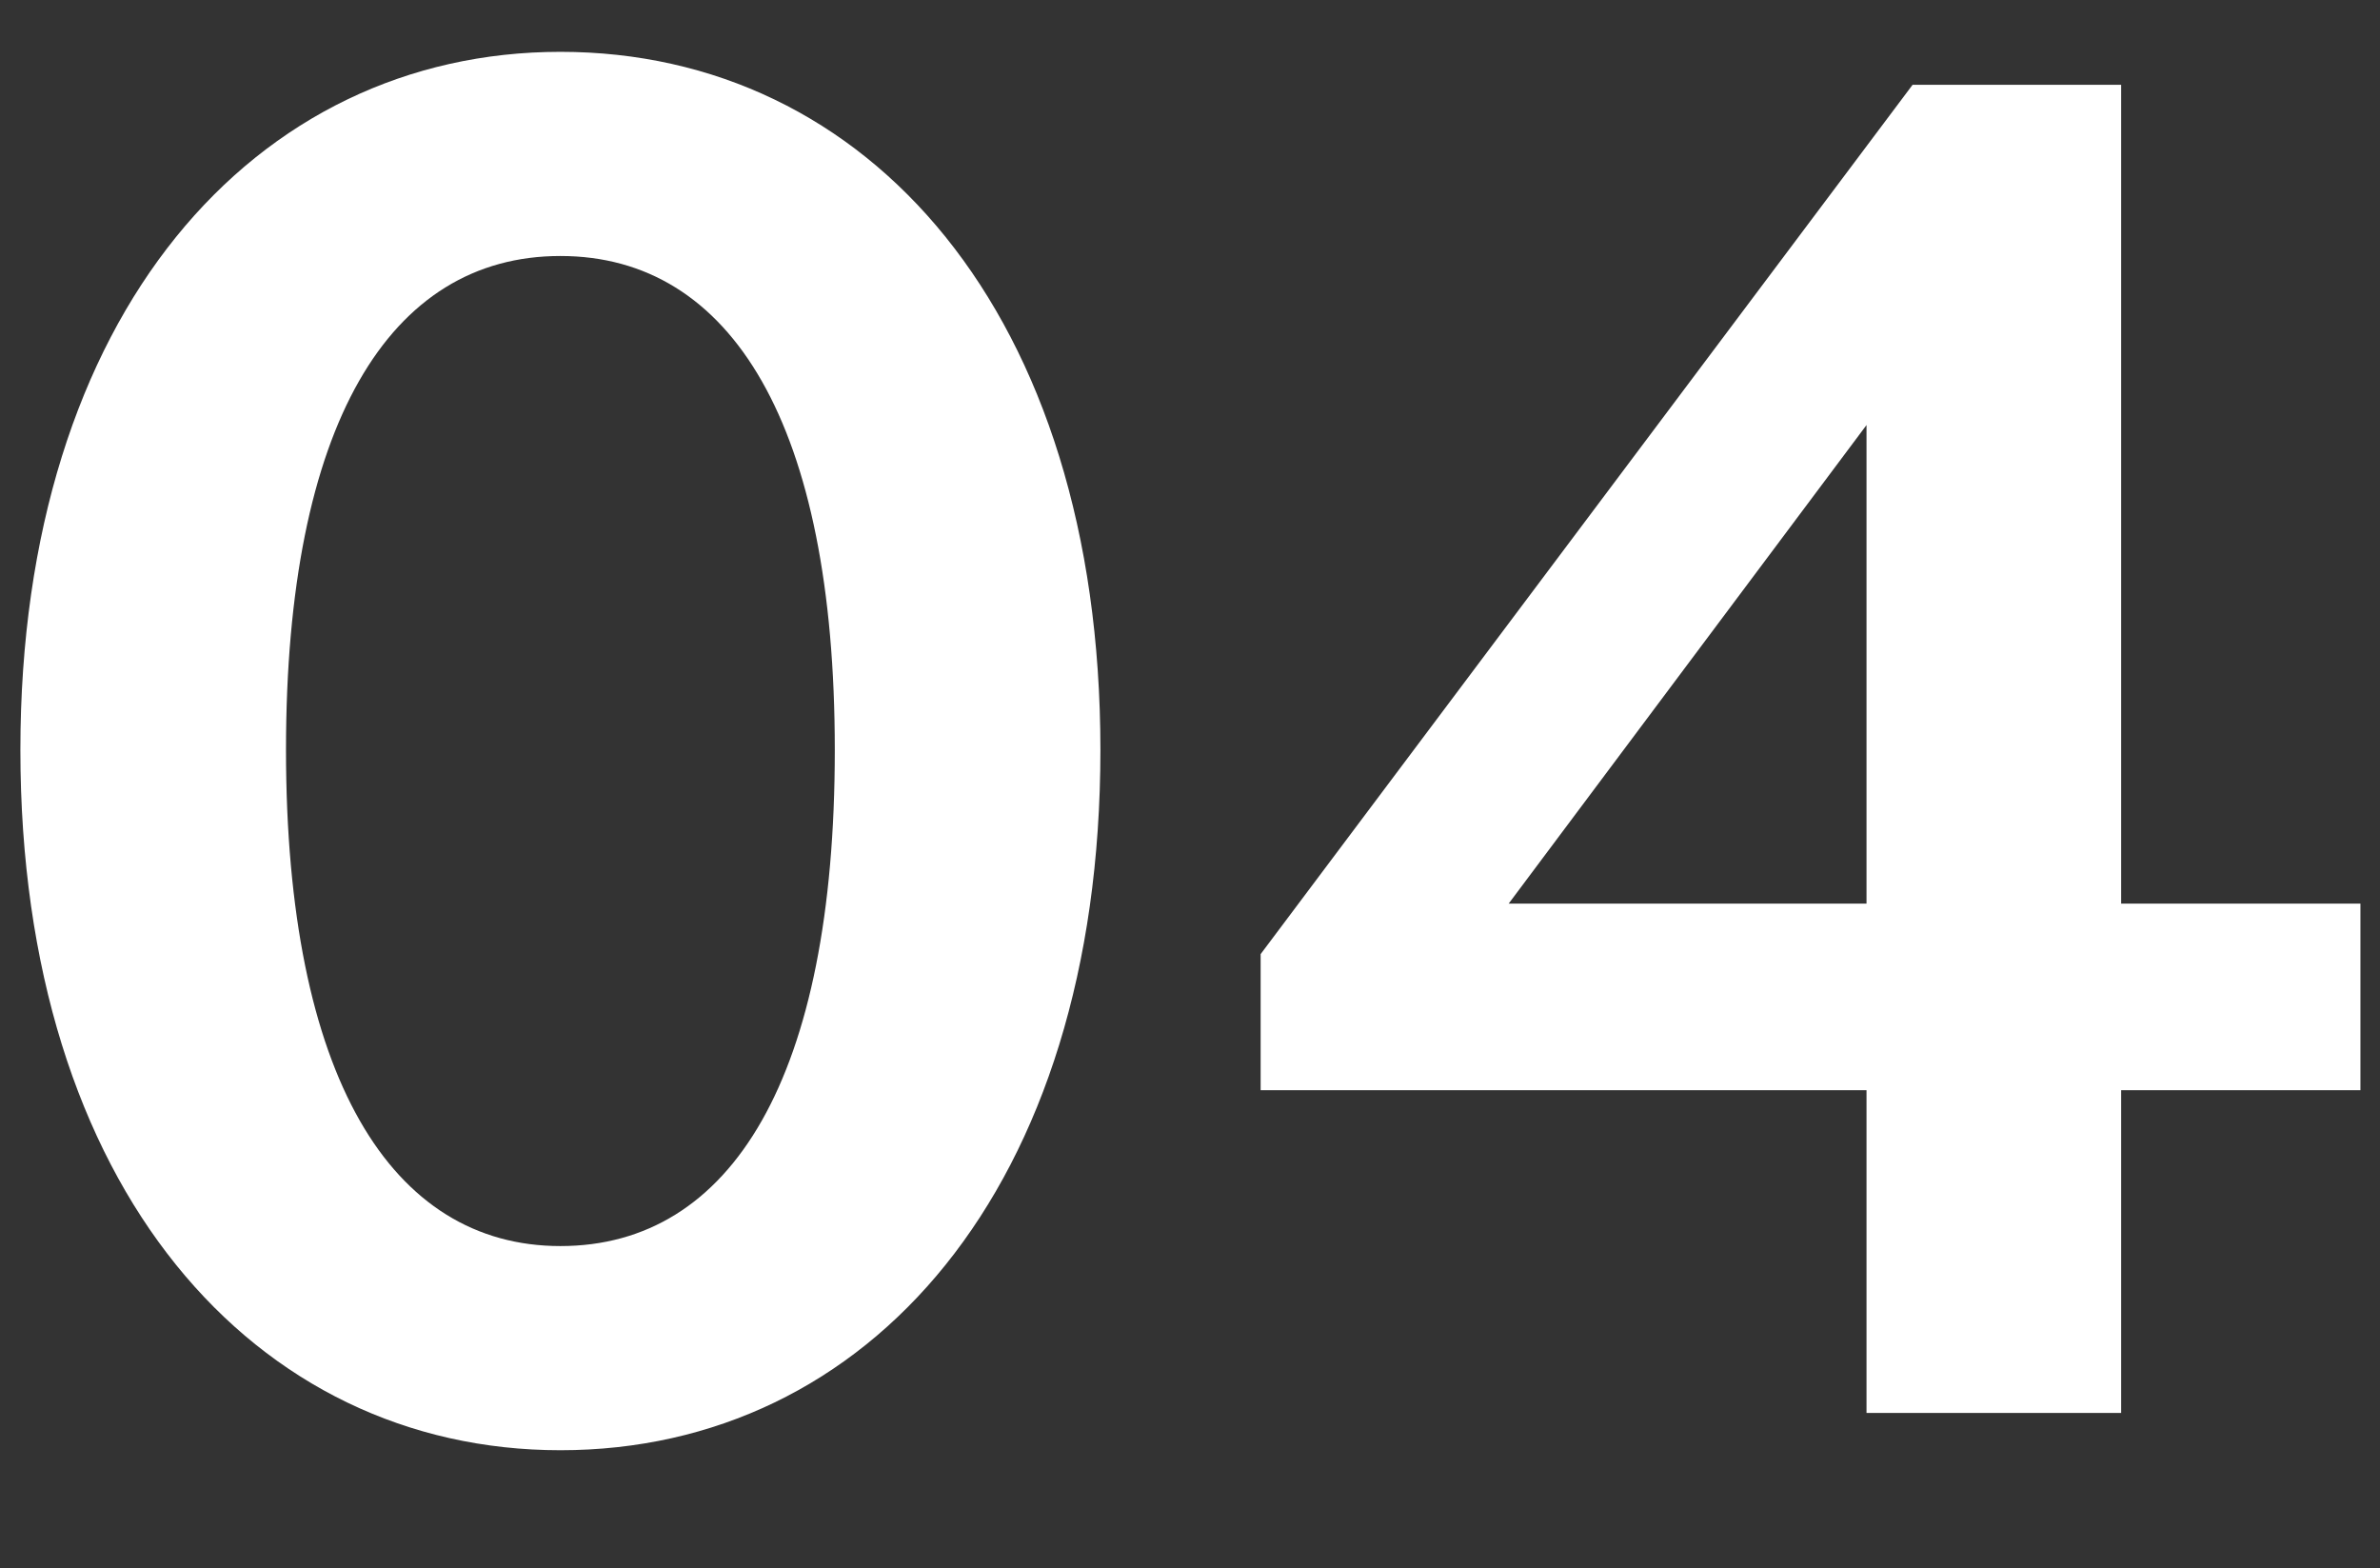 <svg xmlns="http://www.w3.org/2000/svg" width="425" height="280" viewBox="0 0 425 280">
  <rect x="0" y="0" width="425" height="280" fill="#333333" stroke="none"/>
  <defs>
    <style>
      .cls-1 {
        fill: #fff;
      }
    </style>
  </defs>
  <g id="design">
    <g>
      <path class="cls-1" d="M100.071,258.959c-54.487,0-96.43-46.648-96.43-125.048C3.641,55.9,45.584,9.256,100.071,9.256c54.88,0,96.432,46.648,96.432,124.655C196.5,212.311,154.951,258.959,100.071,258.959Zm0-213.247c-30.575,0-49,30.184-49,88.2,0,58.408,18.816,88.592,49,88.592,30.576,0,49-30.184,49-88.592C149.071,75.9,130.647,45.712,100.071,45.712Z"/>
      <path class="cls-1" d="M378.777,194.671V252.3H333.306V194.671H225.114v-24.3L341.538,15.136h37.239V161.351h42.729v33.32ZM333.306,75.9l-63.9,85.455h63.9Z"/>
    </g>
  </g>
</svg>
